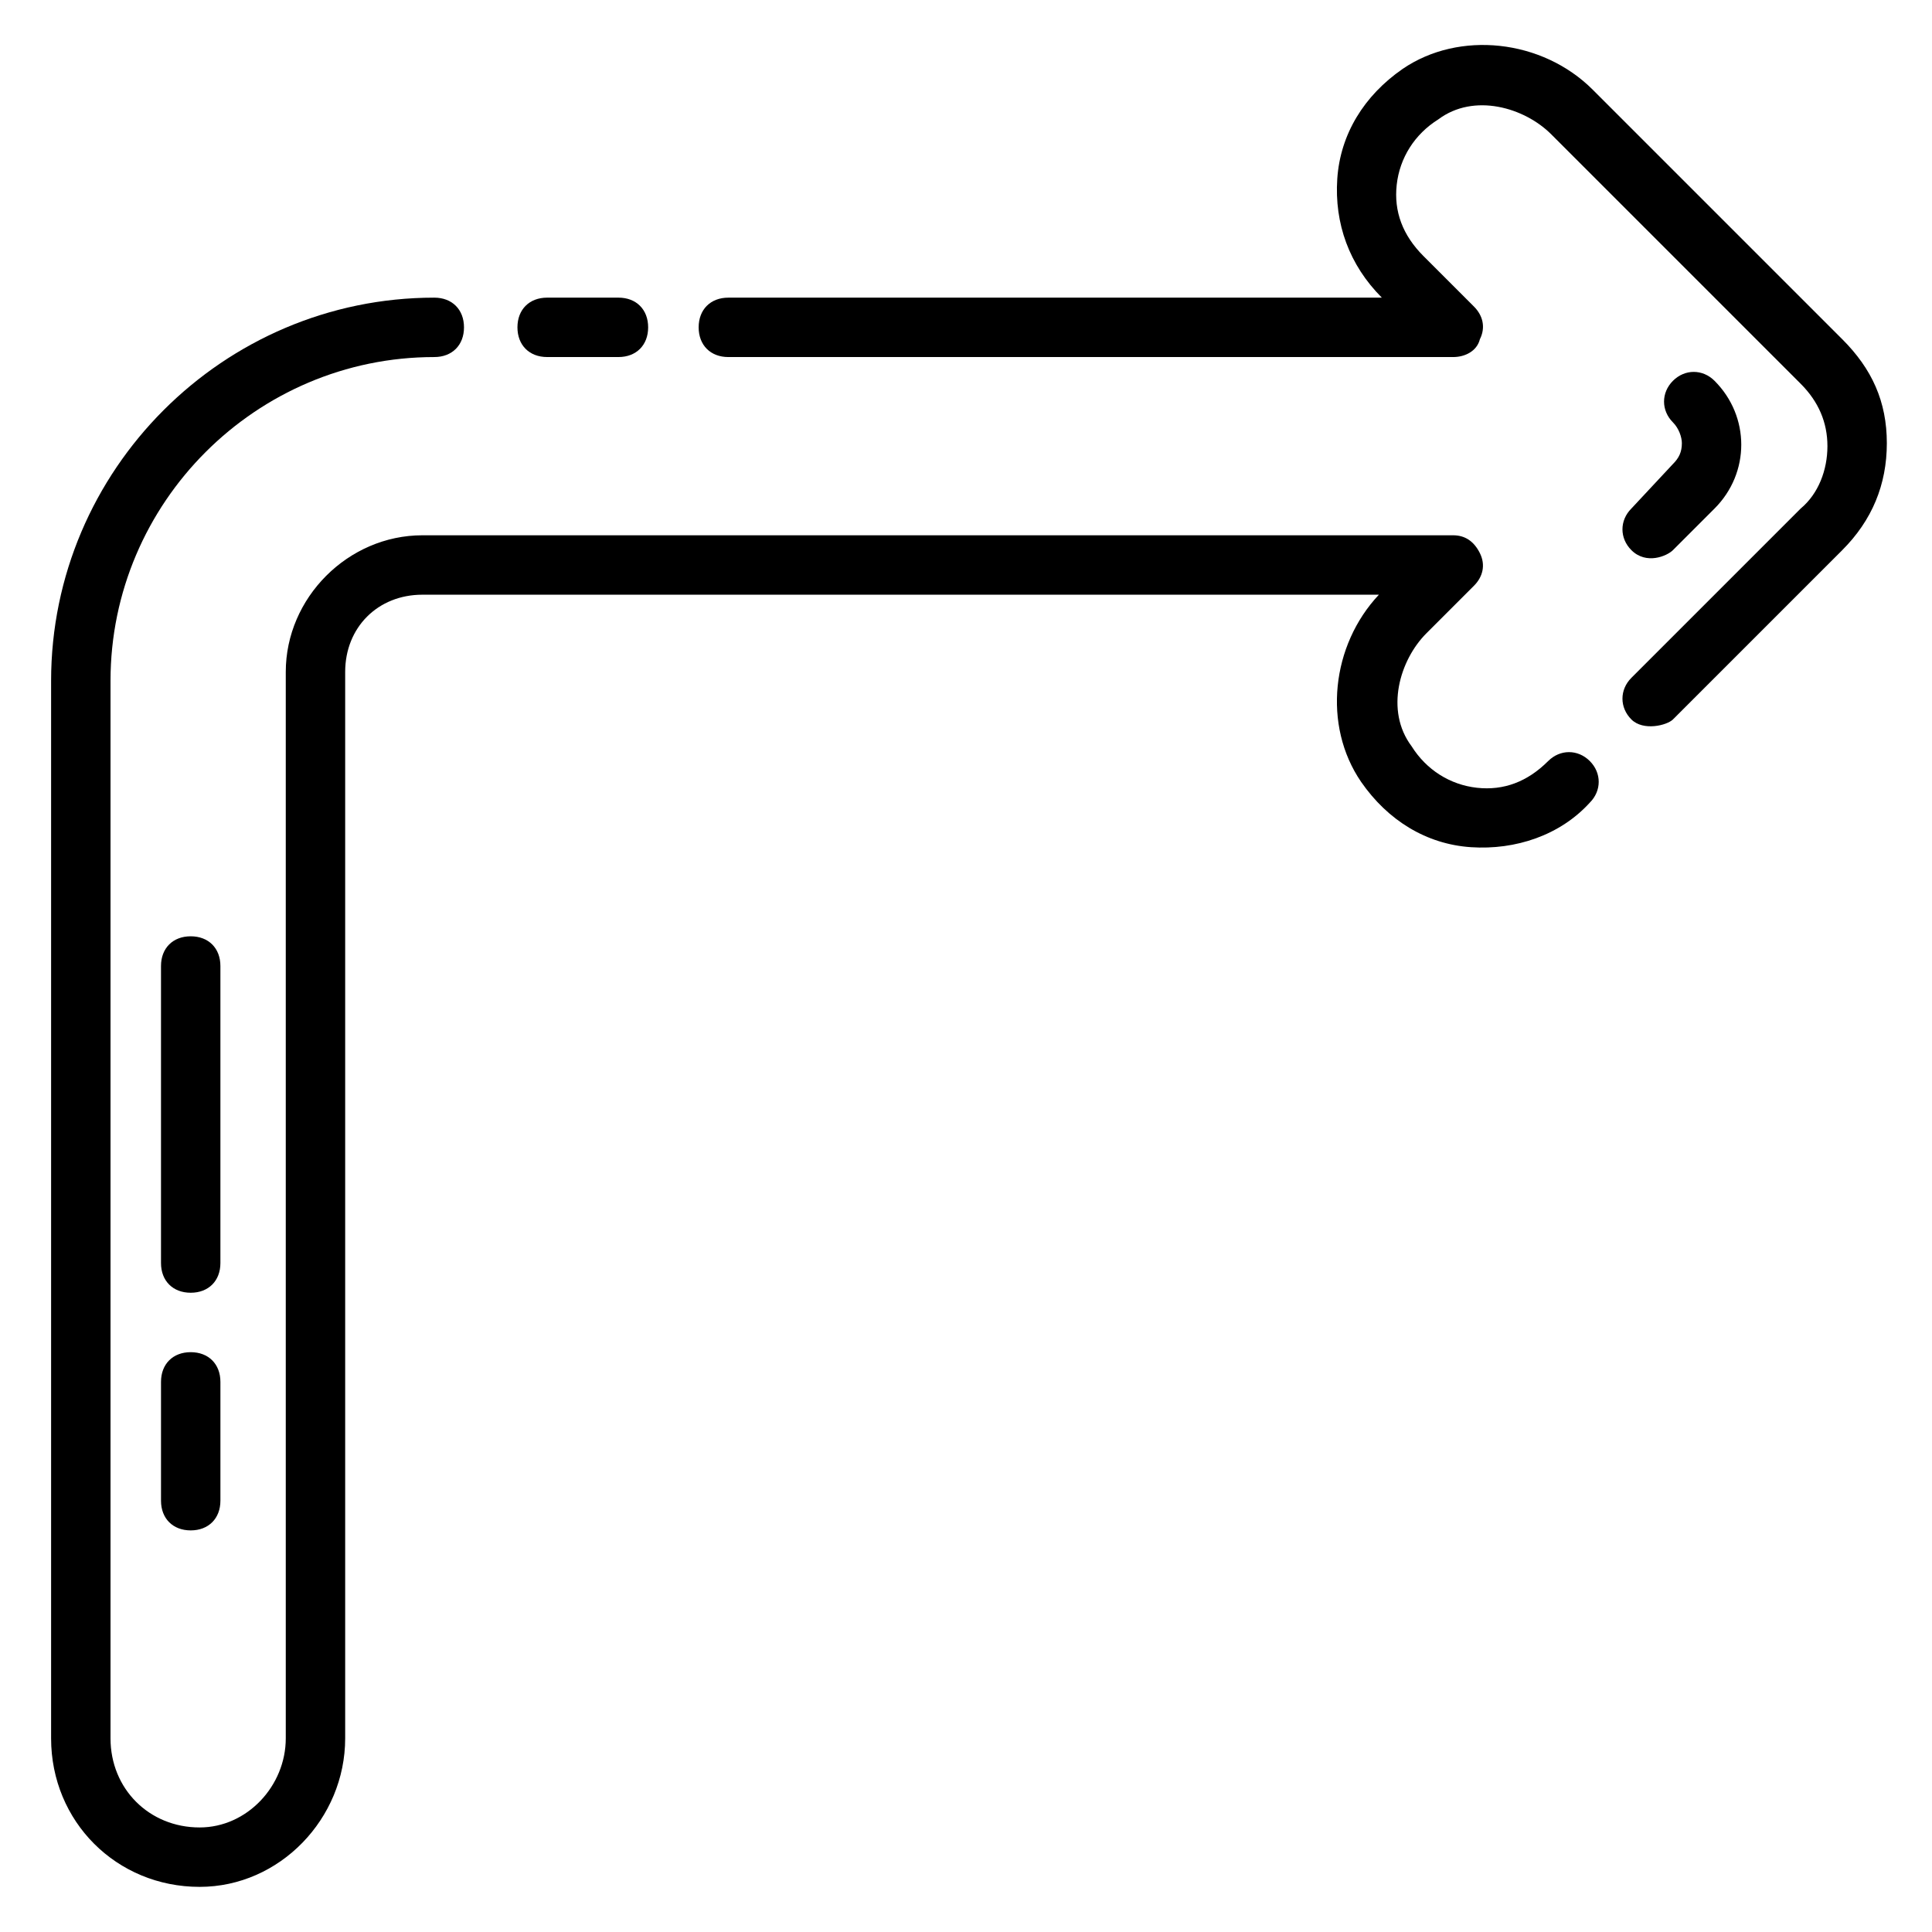 <?xml version="1.0" encoding="UTF-8"?>
<!-- Uploaded to: ICON Repo, www.svgrepo.com, Generator: ICON Repo Mixer Tools -->
<svg fill="#000000" width="800px" height="800px" version="1.1" viewBox="144 144 512 512" xmlns="http://www.w3.org/2000/svg">
 <g>
  <path d="m576.33 278.77c-3.148 3.148-3.148 7.871 0 11.02 3.938 3.938 9.445 1.574 11.02 0l11.02-11.02c9.445-9.445 9.445-24.402 0-33.852-3.148-3.148-7.871-3.148-11.02 0-3.148 3.148-3.148 7.871 0 11.02 1.574 1.574 2.363 3.938 2.363 5.512 0 2.363-0.789 3.938-2.363 5.512z"/>
  <path d="m289 238.62h18.895c4.723 0 7.871-3.148 7.871-7.871s-3.148-7.871-7.871-7.871h-18.895c-4.723 0-7.871 3.148-7.871 7.871s3.148 7.871 7.871 7.871z"/>
  <path d="m632.22 233.9-66.125-66.125c-13.383-13.383-35.426-15.742-50.383-5.512-10.234 7.086-16.531 17.32-17.32 29.125-0.789 11.809 3.148 22.828 11.809 31.488l-173.18 0.004c-4.723 0-7.871 3.148-7.871 7.871s3.148 7.871 7.871 7.871h192.08c3.148 0 6.297-1.574 7.086-4.723 1.574-3.148 0.789-6.297-1.574-8.66l-13.383-13.383c-5.512-5.512-7.871-11.809-7.086-18.895 0.789-7.086 4.723-13.383 11.02-17.32 9.445-7.086 22.828-3.148 29.914 3.938l66.125 66.125c4.723 4.723 7.086 10.234 7.086 16.531s-2.363 12.594-7.086 16.531l-44.871 44.871c-3.148 3.148-3.148 7.871 0 11.02 3.148 3.148 9.445 1.574 11.02 0l44.871-44.871c7.871-7.871 11.809-17.32 11.809-28.34 0-11.016-3.938-19.676-11.809-27.547z"/>
  <path d="m554.29 345.68c-5.512 5.512-11.809 7.871-18.895 7.086-7.086-0.789-13.383-4.723-17.32-11.02-7.086-9.445-3.148-22.828 3.938-29.914l12.594-12.594c2.363-2.363 3.148-5.512 1.574-8.66-1.574-3.148-3.938-4.723-7.086-4.723h-273.15c-19.68 0-36.211 16.531-36.211 36.211v282.61c0 12.594-10.234 23.617-22.828 23.617-13.383 0-23.617-10.234-23.617-23.617v-280.25c0-47.23 38.574-85.805 85.805-85.805 4.723 0 7.871-3.148 7.871-7.871s-3.148-7.871-7.871-7.871c-55.891 0-101.55 45.656-101.55 101.55v280.25c0 22.043 17.32 39.359 39.359 39.359 21.254 0 38.574-18.105 38.574-39.359v-282.61c0-11.809 8.66-20.469 20.469-20.469h253.48c-12.594 13.383-14.957 34.637-4.723 49.594 7.086 10.234 17.32 16.531 29.125 17.32 11.809 0.789 23.617-3.148 31.488-11.809 3.148-3.148 3.148-7.871 0-11.02-3.148-3.152-7.875-3.152-11.023-0.004z"/>
  <path d="m194.54 502.34c-4.723 0-7.871 3.148-7.871 7.871v31.488c0 4.723 3.148 7.871 7.871 7.871 4.723 0 7.871-3.148 7.871-7.871v-31.488c0-4.723-3.148-7.871-7.871-7.871z"/>
  <path d="m202.41 400c0-4.723-3.148-7.871-7.871-7.871-4.723 0-7.871 3.148-7.871 7.871v78.719c0 4.723 3.148 7.871 7.871 7.871 4.723 0 7.871-3.148 7.871-7.871z"/>
 </g>
</svg>